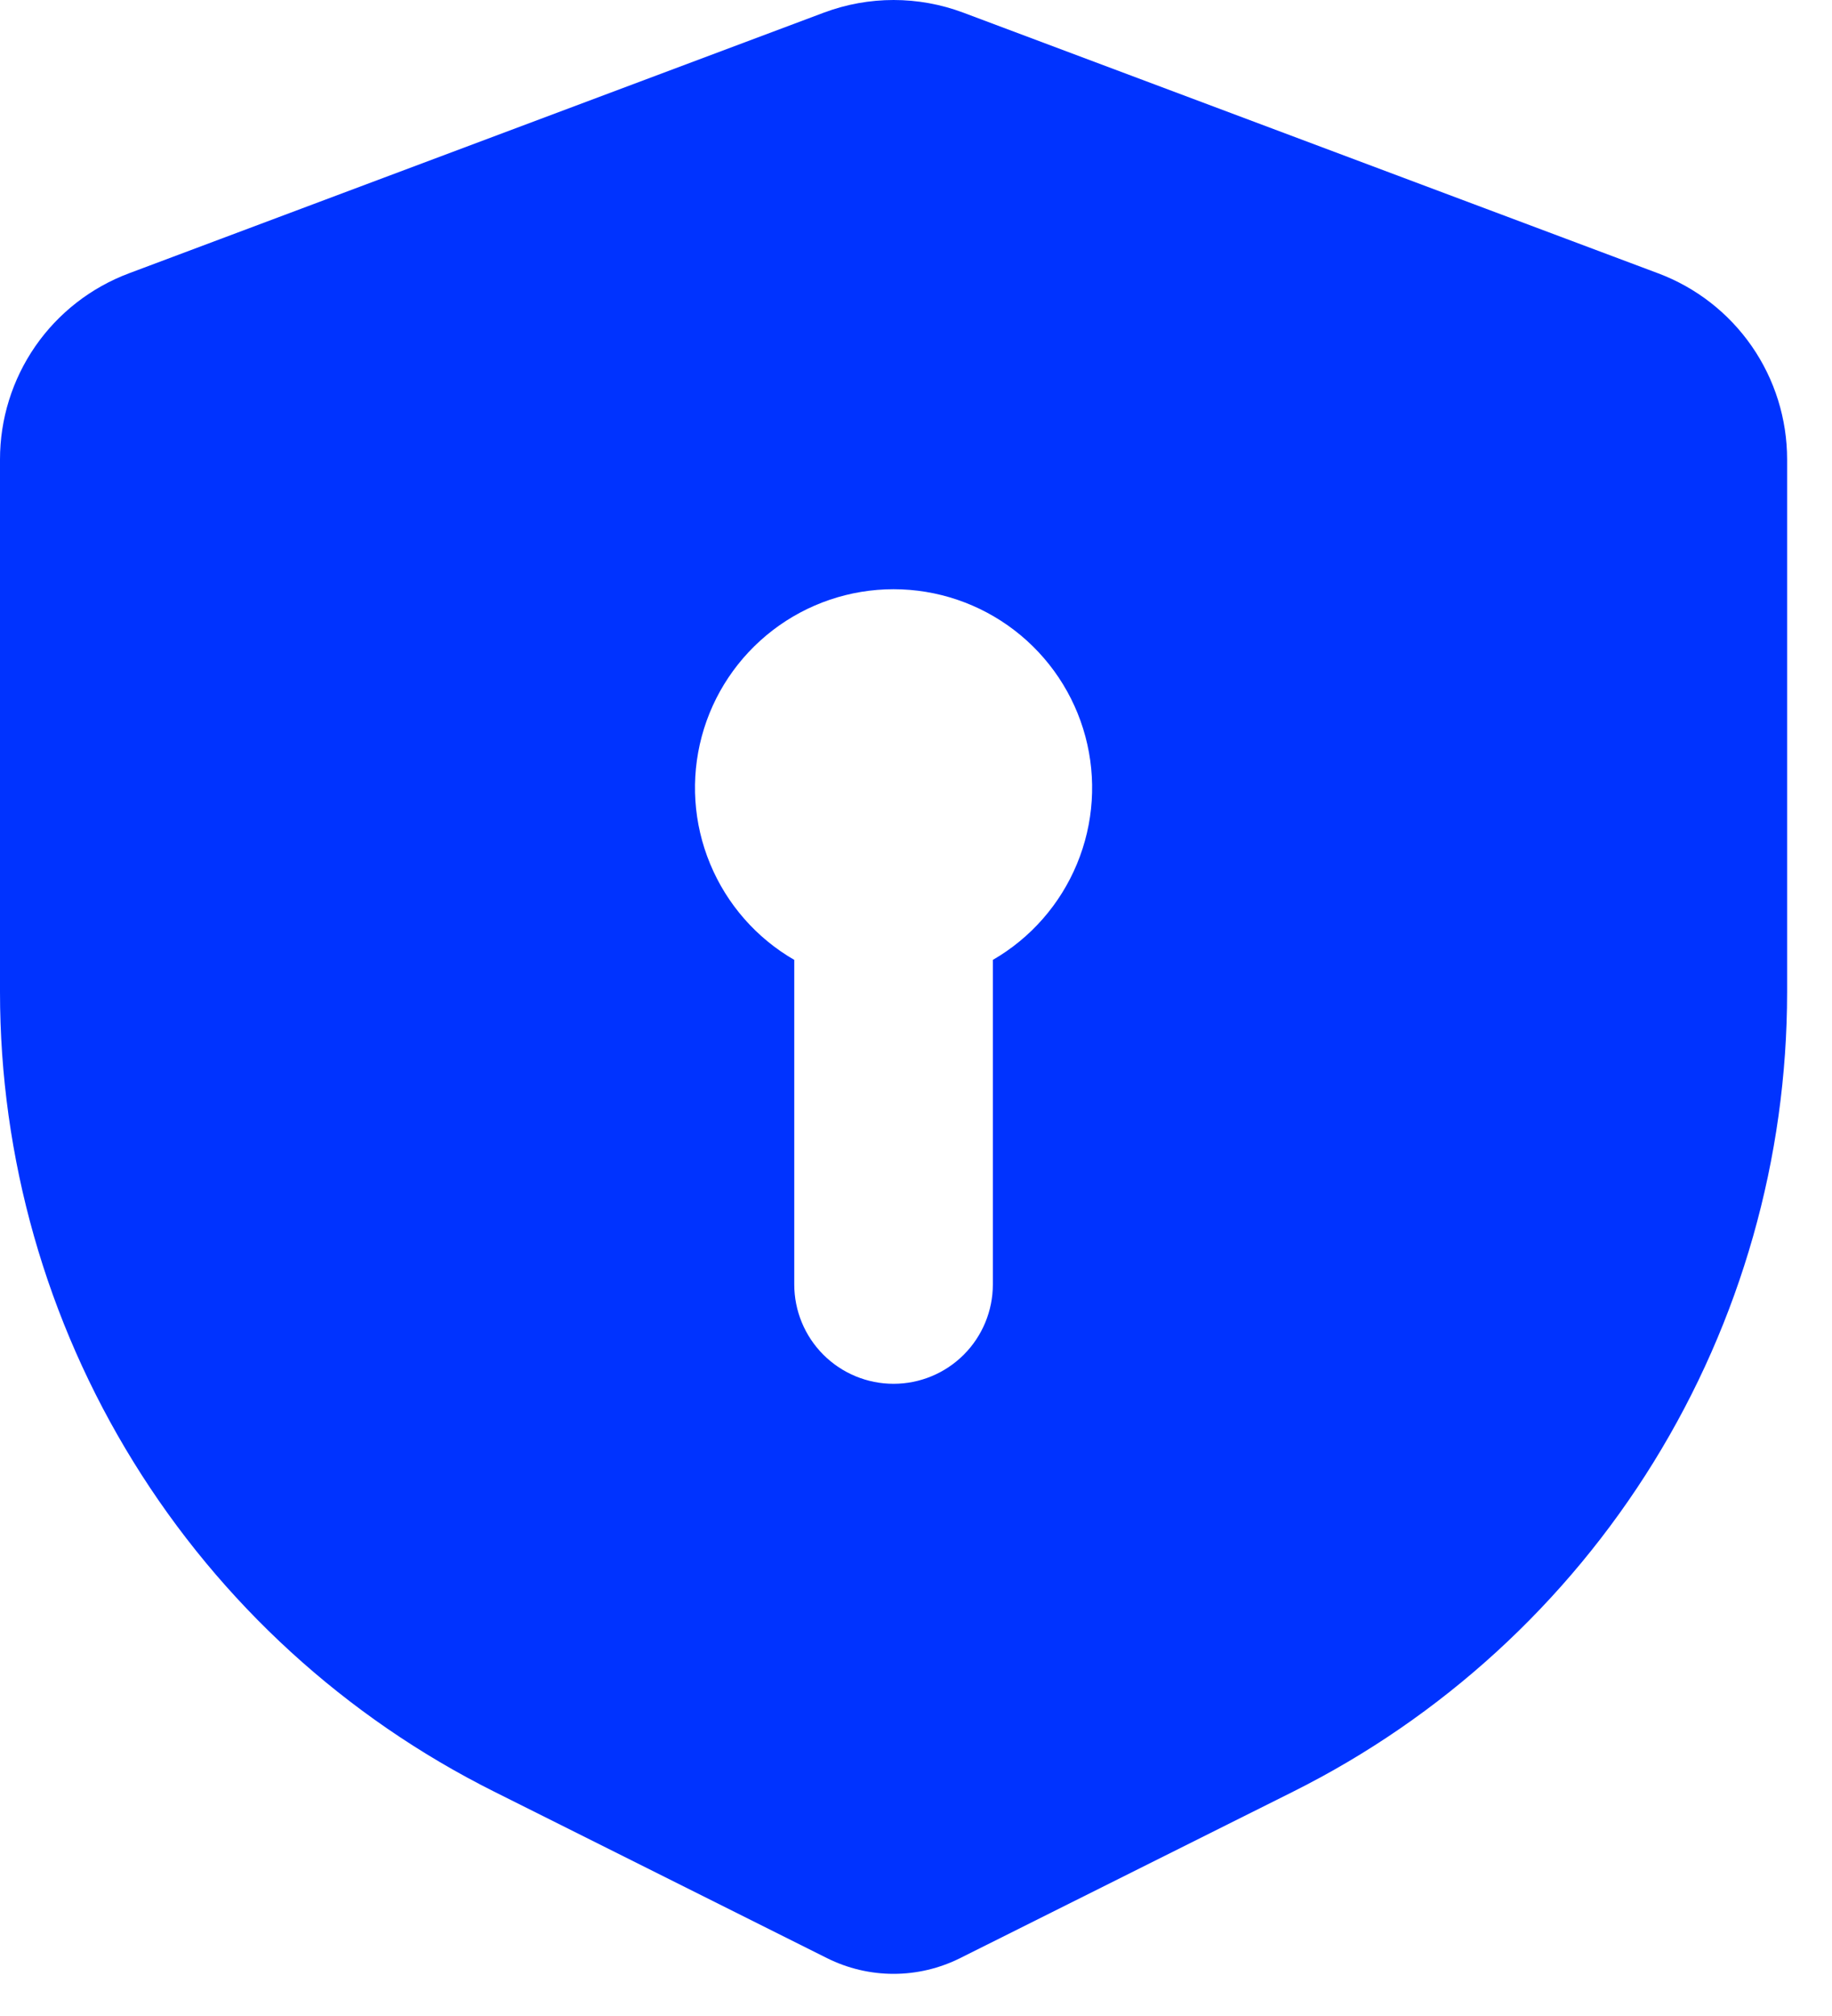 <?xml version="1.0" encoding="utf-8"?>
<svg xmlns="http://www.w3.org/2000/svg" fill="none" height="100%" overflow="visible" preserveAspectRatio="none" style="display: block;" viewBox="0 0 40 44" width="100%">
<path clip-rule="evenodd" d="M17.988 0.276C18.97 -0.092 20.051 -0.092 21.032 0.276L36.206 5.966C37.033 6.276 37.745 6.831 38.248 7.556C38.751 8.282 39.02 9.144 39.02 10.027V21.652C39.02 25.276 38.011 28.827 36.106 31.91C34.202 34.992 31.476 37.483 28.235 39.103L20.965 42.736C20.513 42.962 20.015 43.08 19.51 43.08C19.005 43.08 18.507 42.962 18.055 42.736L10.785 39.101C7.544 37.48 4.818 34.99 2.914 31.907C1.009 28.825 -7.72968e-05 25.273 8.45788e-07 21.65V10.029C-0.001 9.146 0.269 8.283 0.771 7.557C1.274 6.831 1.987 6.276 2.814 5.966L17.988 0.276ZM21.678 20.95C22.504 20.473 23.15 19.736 23.515 18.854C23.881 17.973 23.945 16.995 23.698 16.073C23.451 15.151 22.906 14.337 22.149 13.756C21.392 13.175 20.464 12.86 19.51 12.86C18.556 12.86 17.628 13.175 16.871 13.756C16.114 14.337 15.569 15.151 15.322 16.073C15.075 16.995 15.139 17.973 15.505 18.854C15.87 19.736 16.516 20.473 17.342 20.95V28.034C17.342 28.609 17.571 29.161 17.977 29.567C18.384 29.974 18.935 30.202 19.51 30.202C20.085 30.202 20.636 29.974 21.043 29.567C21.449 29.161 21.678 28.609 21.678 28.034V20.95Z" fill="#0033FF" fill-rule="evenodd" id="Vector"/>
</svg>